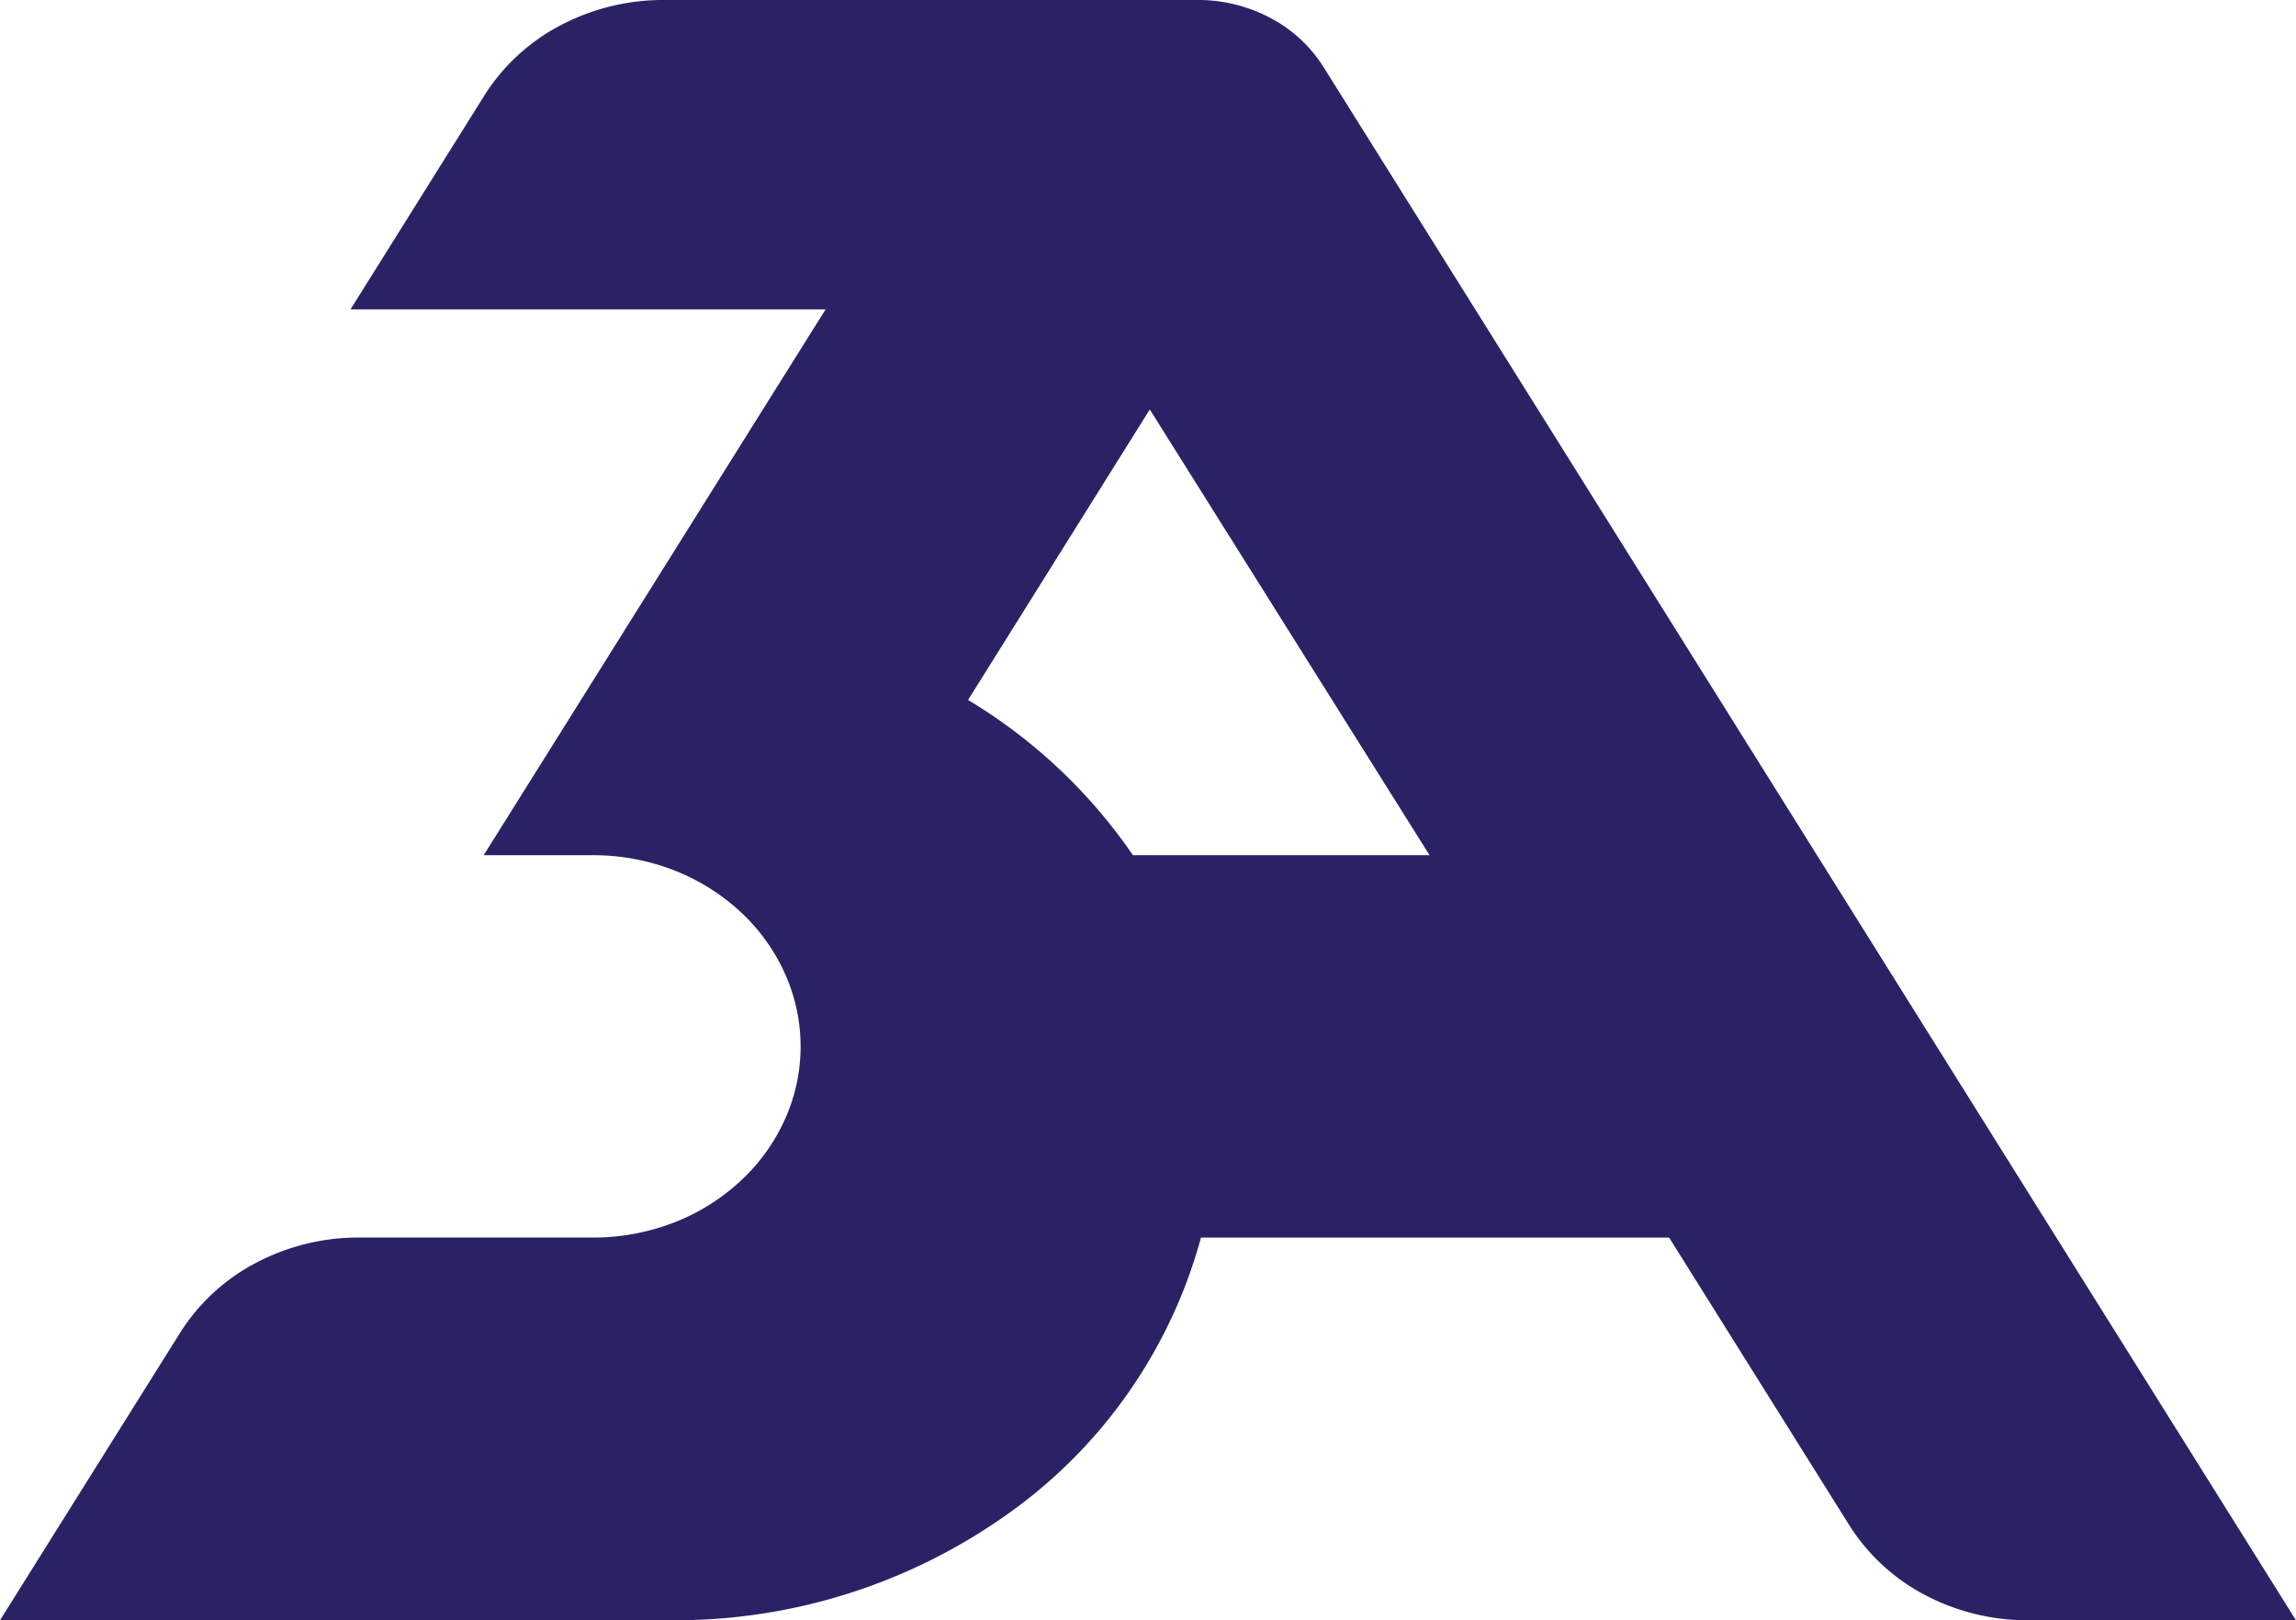 <svg xmlns="http://www.w3.org/2000/svg" width="81.673" height="57.638" viewBox="0 0 81.673 57.638">
  <path id="Trazado_4" data-name="Trazado 4" d="M167.3,57.443a18.888,18.888,0,0,0-5.864-5.522L167.9,41.587l9.952,15.856Zm31.831,27.216h9.541L174.077,29.4a4.959,4.959,0,0,0-1.887-1.741,5.5,5.5,0,0,0-2.577-.639H150.6a7.858,7.858,0,0,0-3.676.909,7.09,7.09,0,0,0-2.69,2.482l-4.766,7.615h16.9L144.206,57.443h3.87a7.928,7.928,0,0,1,2.832.511,7.474,7.474,0,0,1,2.4,1.474,6.79,6.79,0,0,1,1.606,2.21,6.31,6.31,0,0,1,0,5.218,6.785,6.785,0,0,1-1.607,2.208,7.424,7.424,0,0,1-2.4,1.472,7.945,7.945,0,0,1-2.831.508h-8.318a7.8,7.8,0,0,0-3.674.912,7.068,7.068,0,0,0-2.684,2.486L127,84.659h23.907a20.389,20.389,0,0,0,11.966-3.8,17.751,17.751,0,0,0,6.848-9.813h16.653l6.4,10.218a7.065,7.065,0,0,0,2.683,2.486A7.812,7.812,0,0,0,199.132,84.659Z" transform="translate(-127 -27.021)" fill="#292366"/>
</svg>
